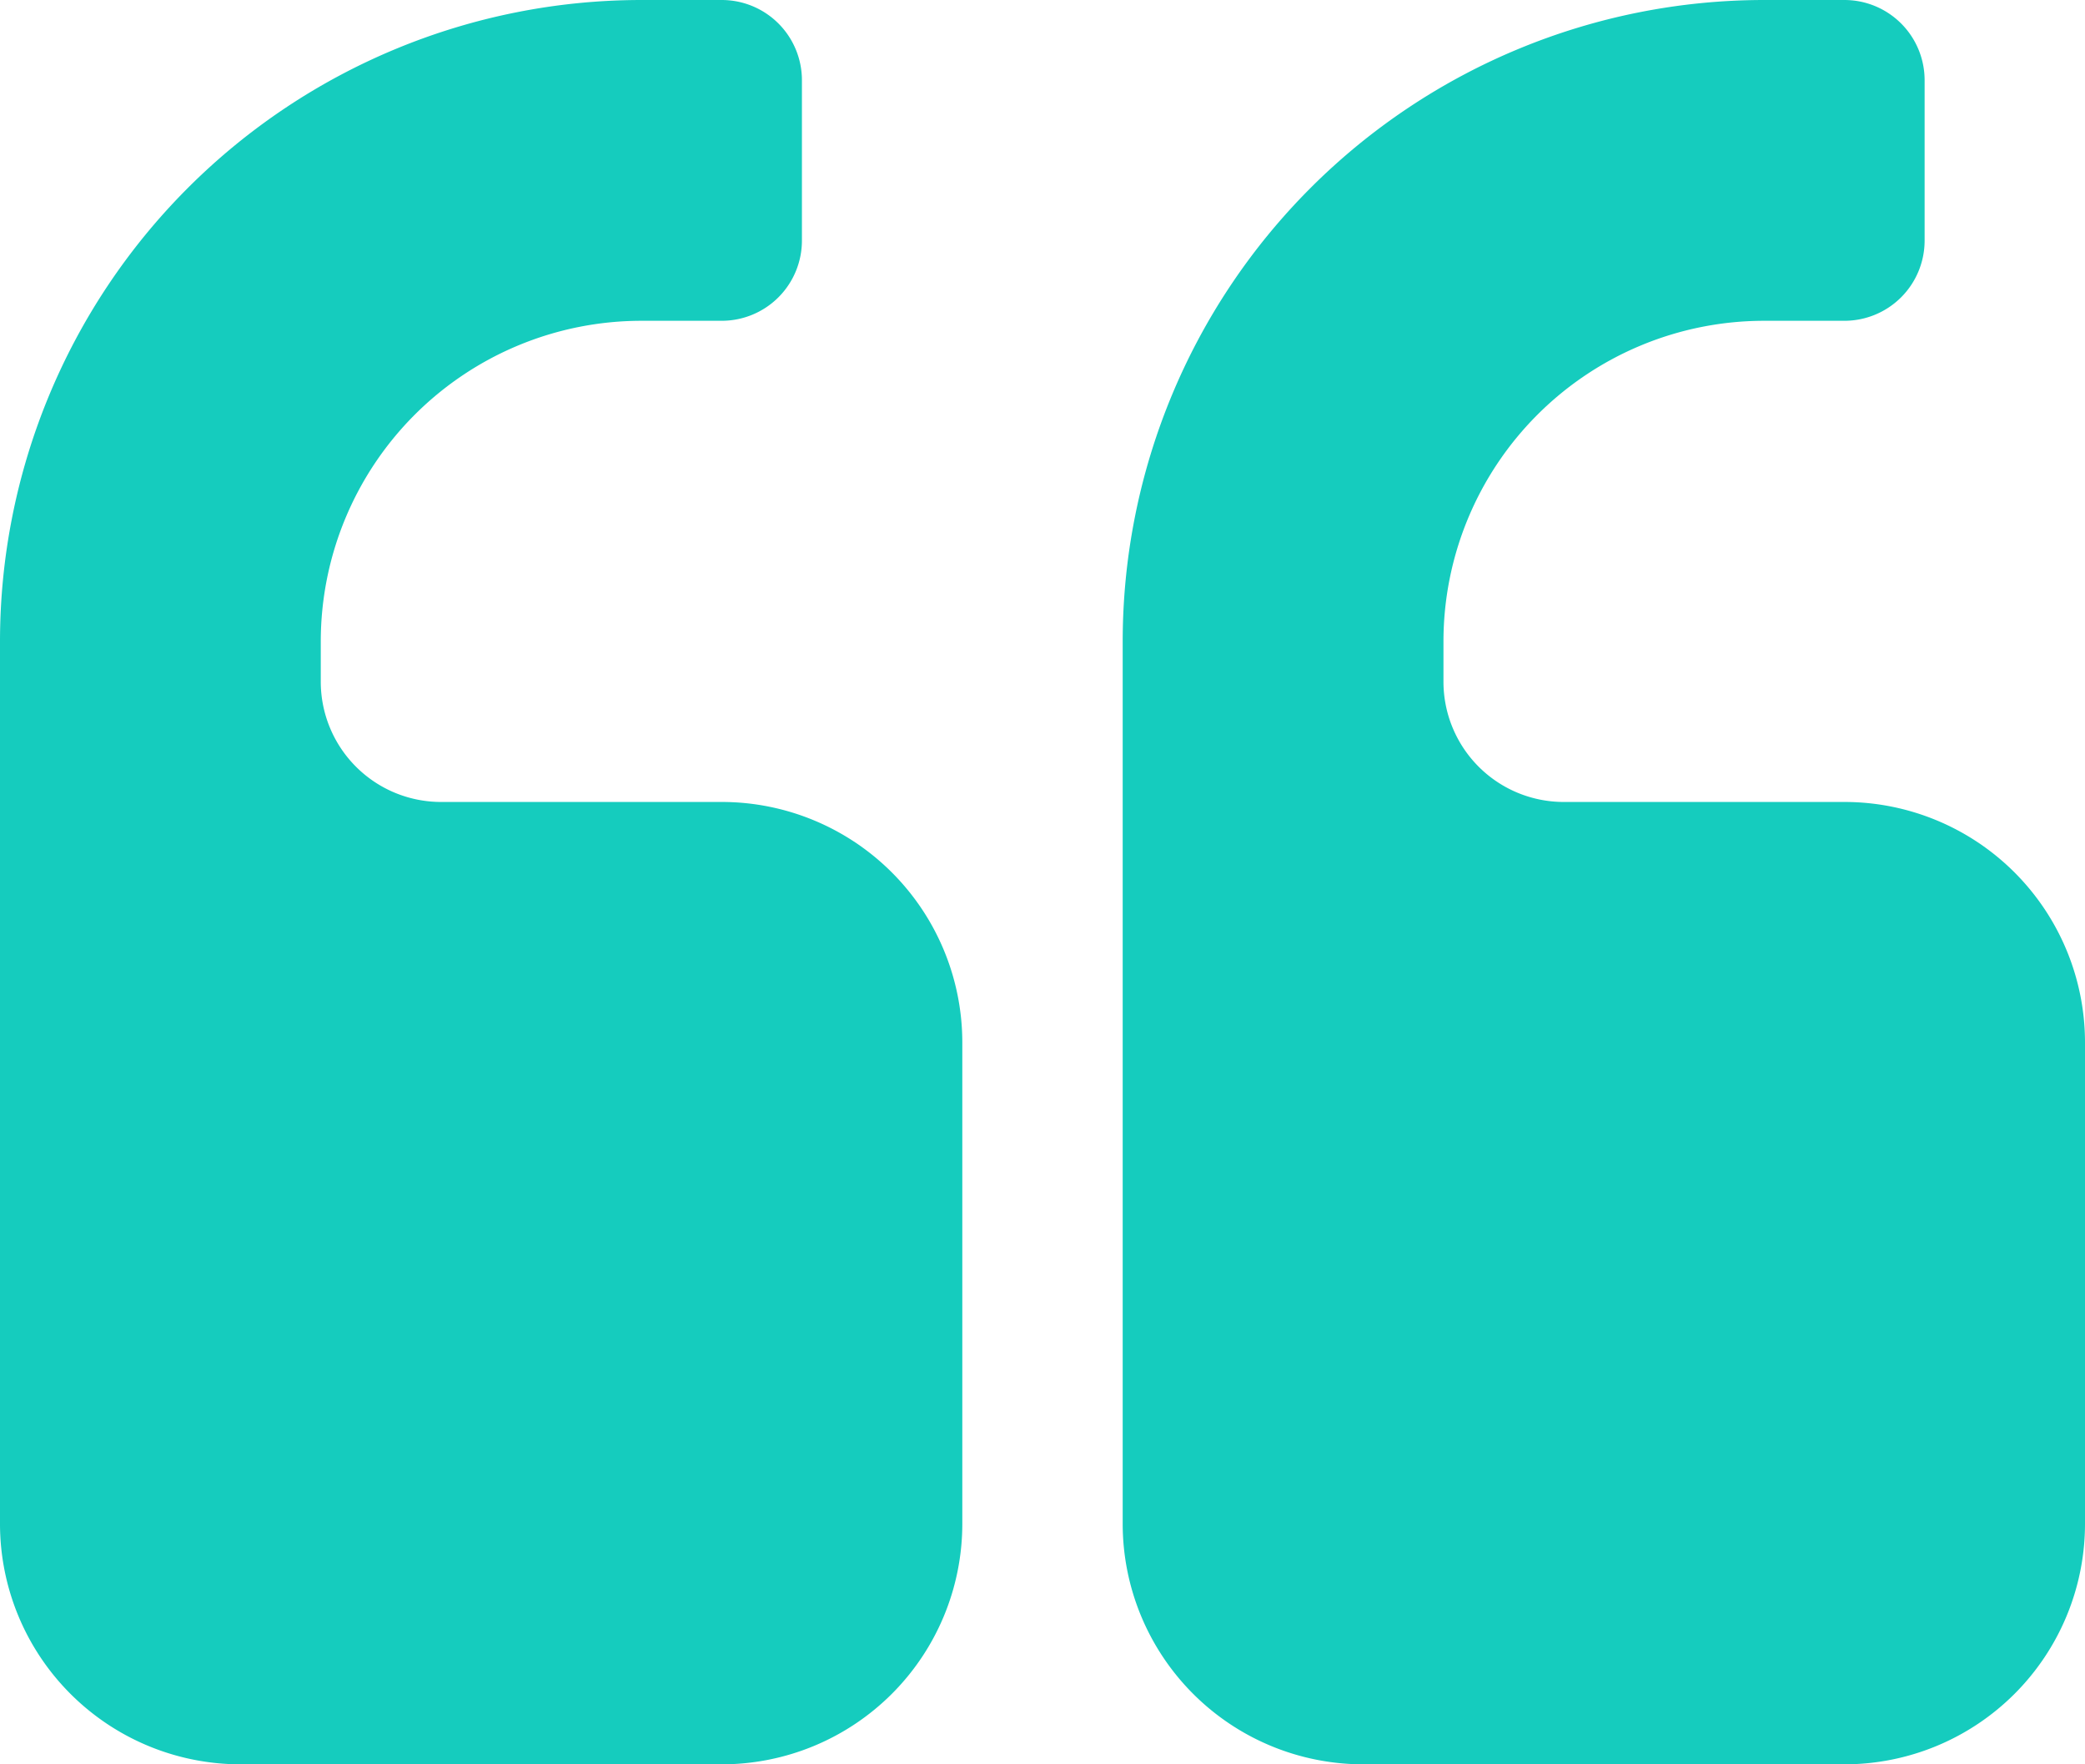 <?xml version="1.0" encoding="UTF-8"?> <svg xmlns="http://www.w3.org/2000/svg" viewBox="0 0 26 22"><defs><style>.cls-1{fill:#15ccbe;}</style></defs><g id="Capa_2" data-name="Capa 2"><g id="Capa_1-2" data-name="Capa 1"><g id="Capa_2-2" data-name="Capa 2"><g id="Capa_1-2-2" data-name="Capa 1-2"><path class="cls-1" d="M12,13v6a3,3,0,0,1-3,3H3a3,3,0,0,1-3-3V8A8,8,0,0,1,8,0H9a1,1,0,0,1,1,1V3A1,1,0,0,1,9,4H8A4,4,0,0,0,4,8v.5A1.5,1.5,0,0,0,5.5,10H9A3,3,0,0,1,12,13Zm14,0v6a3,3,0,0,1-3,3H17a3,3,0,0,1-3-3V8a8,8,0,0,1,8-8h1a1,1,0,0,1,1,1V3a1,1,0,0,1-1,1H22a4,4,0,0,0-4,4v.5A1.5,1.5,0,0,0,19.5,10H23A3,3,0,0,1,26,13Z"></path></g></g></g></g></svg> 